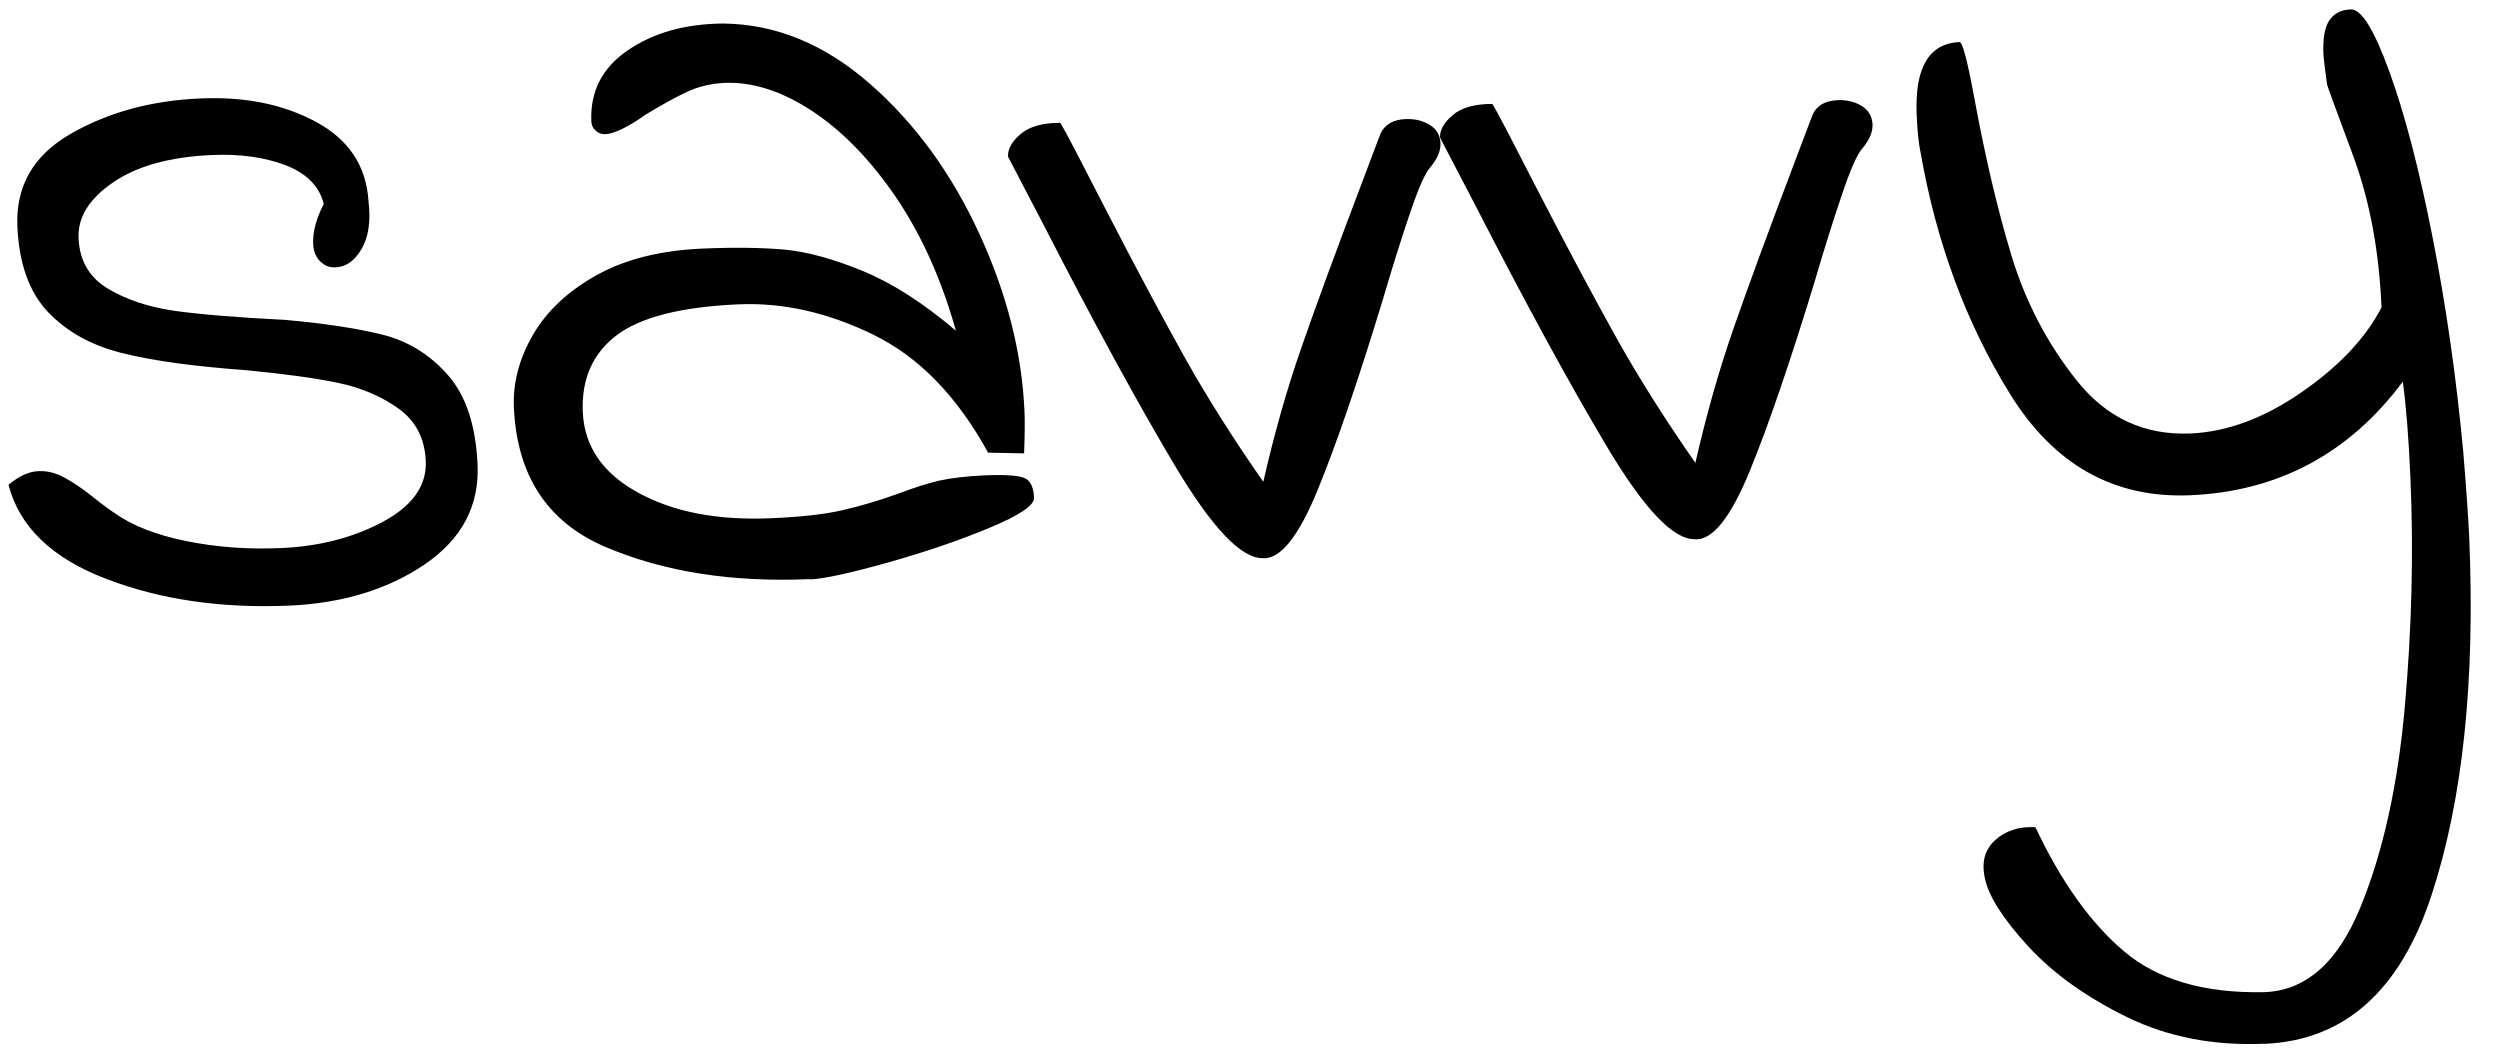 <?xml version="1.0" encoding="UTF-8"?>
<svg xmlns="http://www.w3.org/2000/svg" version="1.1" viewBox="0 0 178.5 76">
  <g>
    <g id="Ebene_1">
      <path d="M161.7,74.53c5.7-.25,9.67-3.78,11.91-10.61,2.24-6.82,3.13-15.35,2.69-25.58-.06-1.33-.2-3.38-.43-6.15-.5-5.32-1.23-10.41-2.19-15.28-.96-4.87-1.99-8.8-3.08-11.8-1.09-3-2.01-4.48-2.76-4.44-.69.03-1.2.29-1.53.79-.33.5-.46,1.28-.42,2.34.01.32.1,1.06.26,2.23.06.21.68,1.91,1.86,5.08,1.18,3.18,1.86,6.79,2.03,10.84-1.13,2.19-3.03,4.2-5.7,6.05-2.67,1.85-5.31,2.83-7.92,2.95-3.3.14-6.01-1.11-8.13-3.77-2.12-2.66-3.68-5.65-4.68-8.96-1-3.32-1.88-7.07-2.65-11.26-.49-2.65-.84-3.97-1.05-3.96-2.18.1-3.2,1.82-3.06,5.18.05,1.17.14,2.08.28,2.71,1.13,6.46,3.27,12.22,6.4,17.26,3.13,5.04,7.41,7.44,12.85,7.21,6.29-.27,11.35-2.98,15.18-8.11.24,1.75.42,4.01.54,6.78.24,5.38.1,10.87-.4,16.47-.5,5.6-1.56,10.37-3.18,14.31-1.62,3.94-3.92,5.95-6.9,6.03-4.27.08-7.59-.9-9.98-2.93-2.39-2.03-4.49-4.98-6.31-8.85-1.18-.06-2.14.25-2.88.93-.74.67-.99,1.59-.72,2.75.27,1.27,1.3,2.88,3.09,4.83,1.79,1.95,4.15,3.63,7.07,5.06,2.92,1.42,6.19,2.05,9.81,1.89M121.05,38.51c1.23.05,2.52-1.56,3.87-4.85,1.35-3.29,2.91-7.85,4.69-13.7.65-2.22,1.28-4.23,1.9-6.05.61-1.81,1.1-2.92,1.46-3.31.51-.61.75-1.18.73-1.71-.03-.59-.29-1.03-.78-1.33-.49-.3-1.06-.43-1.7-.41-.91.04-1.51.39-1.8,1.04l-1.08,2.85c-2.06,5.43-3.6,9.62-4.62,12.57-1.02,2.95-1.91,6.1-2.67,9.44-2.17-3.11-4.01-6.03-5.55-8.77-1.53-2.74-3.41-6.24-5.62-10.52-1.87-3.65-2.97-5.77-3.32-6.34-1.28,0-2.23.27-2.85.81-.62.53-.92,1.07-.89,1.6l2.53,4.85c3.56,6.94,6.68,12.67,9.36,17.17,2.68,4.5,4.79,6.72,6.34,6.65M90.2,39.86c1.23.05,2.52-1.56,3.87-4.85,1.35-3.29,2.91-7.85,4.69-13.7.65-2.22,1.28-4.23,1.9-6.05.61-1.81,1.1-2.92,1.46-3.31.51-.61.75-1.18.73-1.71-.02-.59-.28-1.03-.78-1.33-.49-.3-1.06-.43-1.7-.41-.91.04-1.5.39-1.8,1.04l-1.08,2.85c-2.06,5.43-3.6,9.62-4.62,12.57-1.02,2.95-1.91,6.1-2.67,9.44-2.17-3.11-4.01-6.03-5.55-8.77-1.53-2.74-3.41-6.24-5.62-10.52-1.87-3.65-2.97-5.77-3.32-6.34-1.28,0-2.23.27-2.85.81-.62.53-.91,1.07-.89,1.6l2.53,4.85c3.56,6.94,6.68,12.67,9.36,17.17,2.68,4.5,4.79,6.72,6.34,6.65M57.83,41.37c1.01-.04,2.86-.45,5.55-1.2,2.69-.76,5.11-1.58,7.26-2.48,2.15-.89,3.21-1.61,3.19-2.14-.03-.75-.25-1.22-.66-1.41-.41-.19-1.36-.26-2.85-.2-1.33.06-2.42.19-3.27.38-.85.2-1.82.51-2.92.93-1.37.49-2.68.88-3.95,1.17-1.27.3-2.97.49-5.1.58-3.84.17-7.01-.44-9.53-1.83-2.52-1.38-3.83-3.3-3.94-5.75-.1-2.34.7-4.17,2.4-5.47,1.71-1.3,4.61-2.04,8.71-2.22,3.2-.14,6.42.59,9.66,2.18,3.25,1.59,5.97,4.4,8.17,8.41l2.57.05c.05-1.28.06-2.27.03-2.96-.18-4.21-1.26-8.46-3.24-12.75-1.98-4.29-4.57-7.85-7.79-10.67-3.22-2.82-6.7-4.26-10.44-4.31-2.72.01-5,.65-6.84,1.9-1.84,1.25-2.71,2.95-2.62,5.08.01.27.11.49.31.67.19.18.42.26.69.25.64-.03,1.61-.5,2.9-1.41,1.14-.69,2.12-1.23,2.93-1.61.81-.38,1.7-.59,2.65-.64,2.02-.09,4.12.58,6.29,2.01,2.17,1.43,4.17,3.49,6,6.18,1.82,2.7,3.24,5.86,4.26,9.5-2.33-1.98-4.55-3.4-6.67-4.27-2.12-.87-3.98-1.37-5.59-1.52-1.61-.14-3.56-.17-5.85-.07-2.99.13-5.49.76-7.53,1.89-2.03,1.13-3.55,2.54-4.54,4.24-.99,1.7-1.45,3.43-1.38,5.18.21,4.9,2.4,8.24,6.56,10,4.16,1.77,9.01,2.53,14.55,2.29M.6,34.59c.77,3.01,3.1,5.26,6.98,6.74,3.88,1.49,8.25,2.12,13.1,1.91,3.78-.17,7-1.15,9.64-2.94,2.64-1.8,3.9-4.16,3.78-7.09-.12-2.82-.83-4.97-2.12-6.43-1.29-1.47-2.84-2.42-4.65-2.88-1.81-.45-4.13-.81-6.97-1.06-3.42-.17-6.06-.39-7.92-.65-1.85-.27-3.44-.8-4.75-1.59-1.32-.8-2.01-1.99-2.08-3.59-.07-1.49.76-2.82,2.47-3.99,1.71-1.17,4.06-1.82,7.04-1.95,2.02-.09,3.78.16,5.28.73,1.49.58,2.4,1.5,2.72,2.76-.54,1.04-.79,1.98-.76,2.84.02.53.19.95.5,1.26.31.31.67.45,1.1.43.74-.03,1.37-.47,1.86-1.32.5-.85.66-1.99.49-3.42-.16-2.5-1.41-4.38-3.73-5.64-2.33-1.26-5.08-1.82-8.28-1.68-3.52.15-6.6,1-9.26,2.53-2.66,1.53-3.92,3.73-3.8,6.61.12,2.67.85,4.7,2.19,6.11,1.34,1.41,3.11,2.39,5.29,2.93,2.19.55,5.13.95,8.82,1.22,2.73.26,4.94.56,6.61.91,1.67.35,3.11.97,4.33,1.85,1.21.88,1.85,2.12,1.92,3.72.08,1.76-.94,3.2-3.05,4.34-2.11,1.13-4.53,1.76-7.24,1.88-2.4.11-4.67-.06-6.83-.5-2.15-.44-3.87-1.11-5.13-2.02-.38-.25-.91-.64-1.57-1.17-.66-.53-1.31-.97-1.94-1.32-.63-.35-1.26-.51-1.9-.48-.69.03-1.4.36-2.12.97"></path>
    </g>
  </g>
</svg>
